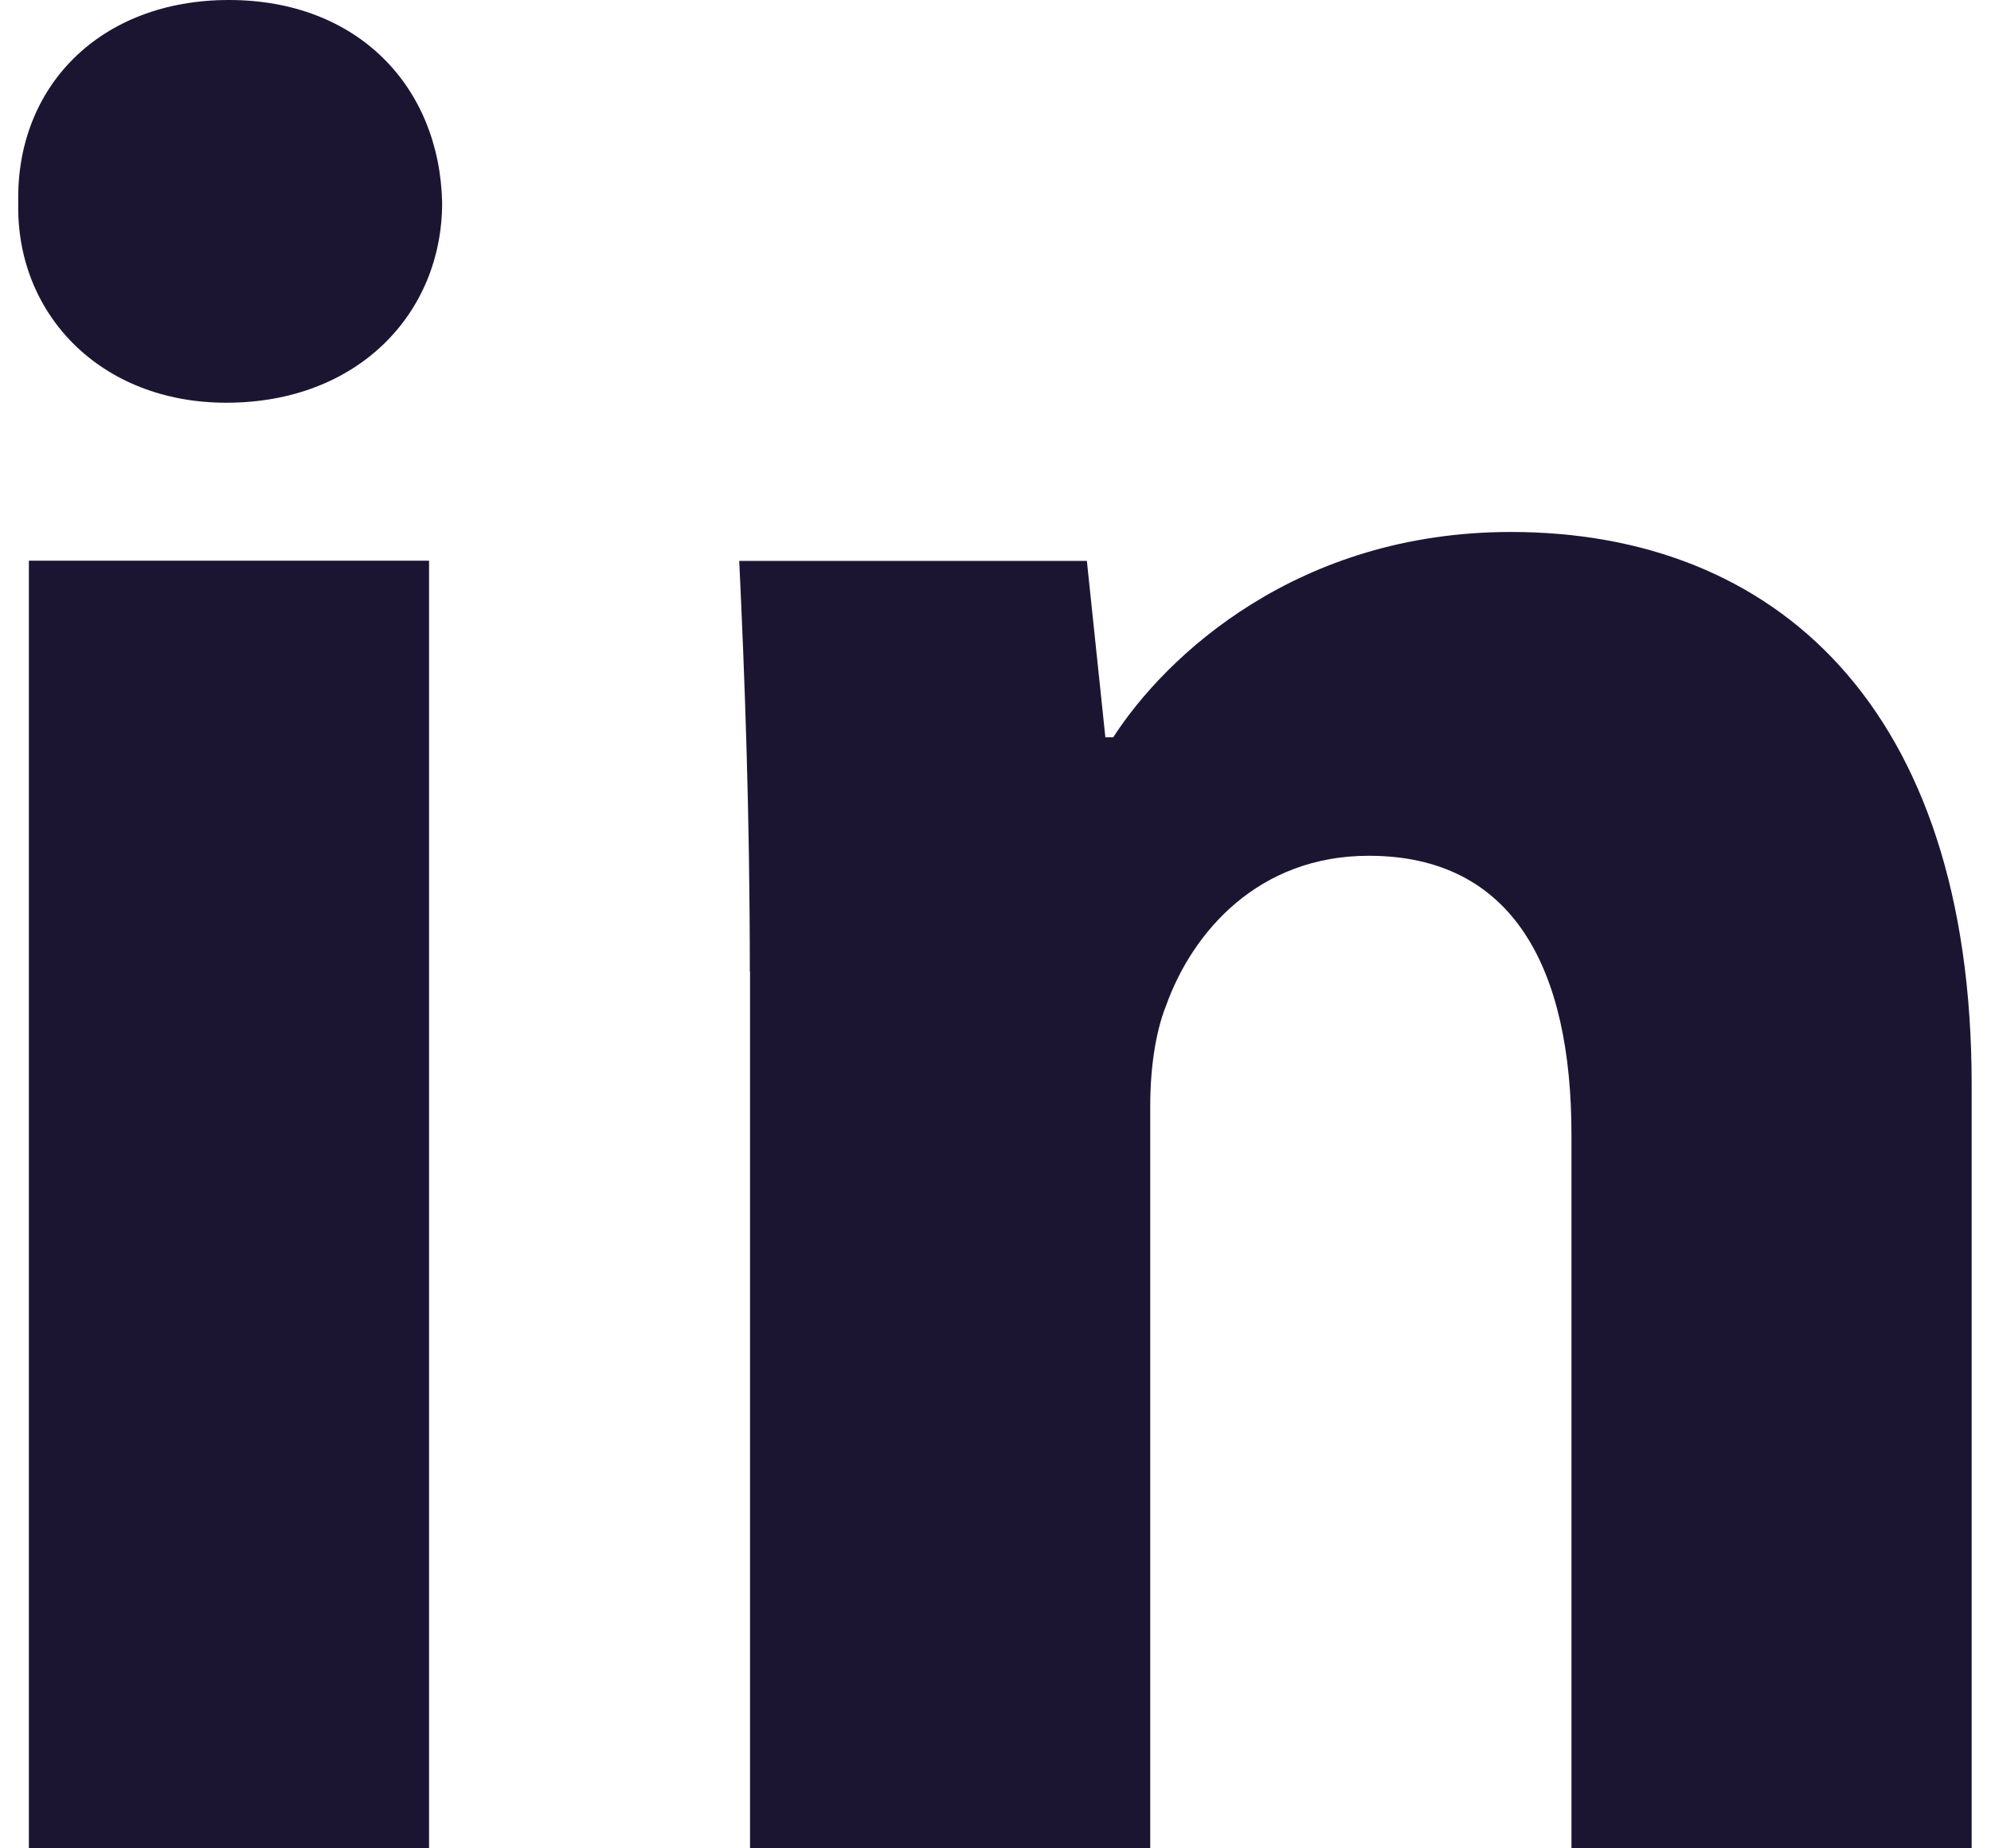 <svg width="28" height="26" viewBox="0 0 28 26" fill="none" xmlns="http://www.w3.org/2000/svg">
<path fill-rule="evenodd" clip-rule="evenodd" d="M6.218 2.852C6.218 4.407 5.034 5.665 3.183 5.665C1.404 5.665 0.22 4.407 0.257 2.852C0.22 1.222 1.404 0 3.219 0C5.034 0 6.183 1.222 6.218 2.852ZM0.406 25.998V7.887H6.034V25.996H0.406V25.998Z" fill="#1C1532"/>
<path fill-rule="evenodd" clip-rule="evenodd" d="M10.545 13.667C10.545 11.408 10.471 9.482 10.396 7.89H15.285L15.545 10.371H15.656C16.397 9.222 18.248 7.483 21.248 7.483C24.951 7.483 27.728 9.928 27.728 15.258V26H22.1V15.964C22.1 13.629 21.286 12.038 19.249 12.038C17.693 12.038 16.768 13.112 16.398 14.148C16.249 14.519 16.176 15.036 16.176 15.556V26H10.548V13.667H10.545Z" fill="#1C1532"/>
</svg>

